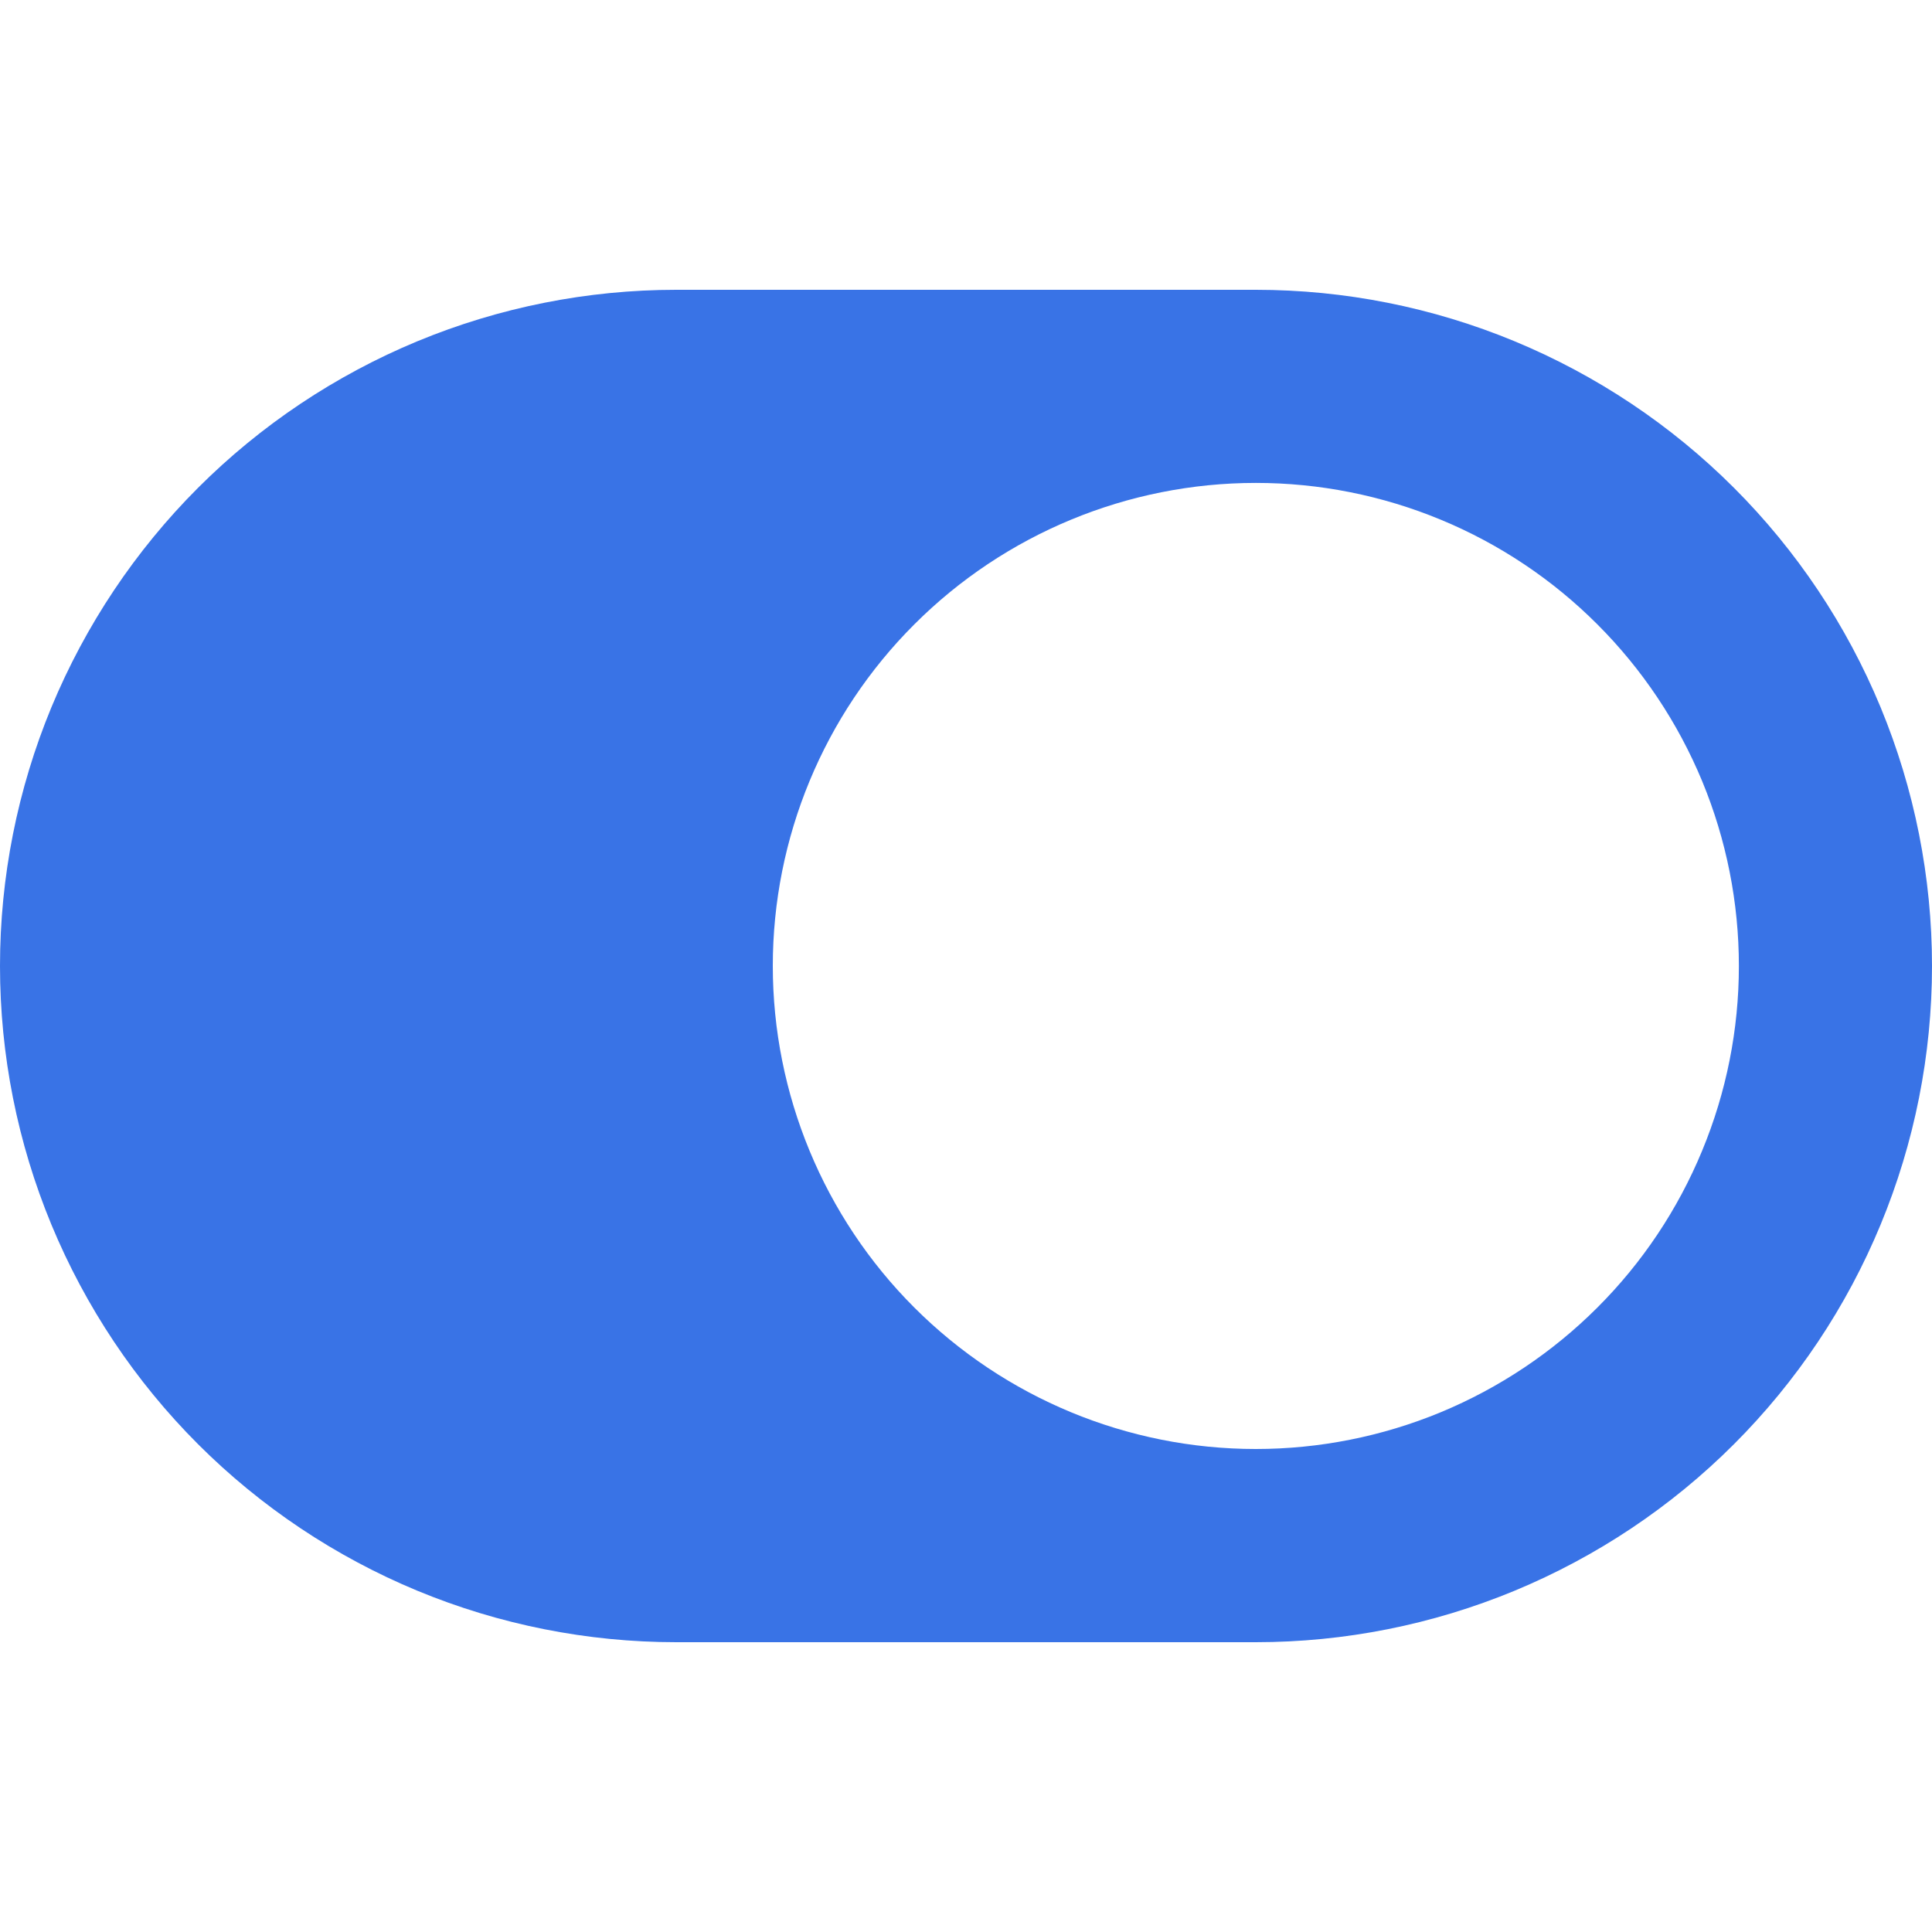 <svg width="24" height="24" viewBox="0 0 24 24" fill="none" xmlns="http://www.w3.org/2000/svg">
<g clip-path="url(#clip0_23_4)">
<path d="M15.6 3.6H8.4C7.297 3.6 6.205 3.817 5.185 4.239C4.166 4.662 3.24 5.28 2.46 6.06C1.68 6.84 1.062 7.766 0.639 8.785C0.217 9.805 0 10.897 0 12C0 13.103 0.217 14.195 0.639 15.214C1.062 16.234 1.68 17.16 2.46 17.94C3.24 18.72 4.166 19.338 5.185 19.761C6.205 20.183 7.297 20.4 8.4 20.4H15.6C16.703 20.4 17.795 20.183 18.814 19.761C19.834 19.338 20.76 18.72 21.54 17.94C22.32 17.16 22.939 16.234 23.361 15.214C23.783 14.195 24 13.103 24 12C24 10.897 23.783 9.805 23.361 8.785C22.939 7.766 22.32 6.84 21.54 6.06C20.76 5.28 19.834 4.662 18.814 4.239C17.795 3.817 16.703 3.6 15.6 3.6V3.6ZM15.6 18C14.008 18 12.482 17.367 11.357 16.242C10.232 15.117 9.6 13.59 9.6 11.999C9.6 10.407 10.232 8.881 11.358 7.756C12.483 6.631 14.01 5.999 15.601 5.999C16.389 5.999 17.169 6.154 17.898 6.456C18.625 6.757 19.287 7.199 19.844 7.757C20.401 8.314 20.843 8.976 21.145 9.704C21.446 10.432 21.601 11.212 21.601 12C21.601 12.788 21.446 13.568 21.144 14.296C20.843 15.024 20.401 15.686 19.843 16.243C19.286 16.8 18.624 17.242 17.896 17.544C17.168 17.845 16.388 18 15.6 18V18Z" fill="#3973E6"/>
</g>
<defs>
<clipPath id="clip0_23_4">
<rect width="24" height="24" fill="white"/>
</clipPath>
</defs>
</svg>
